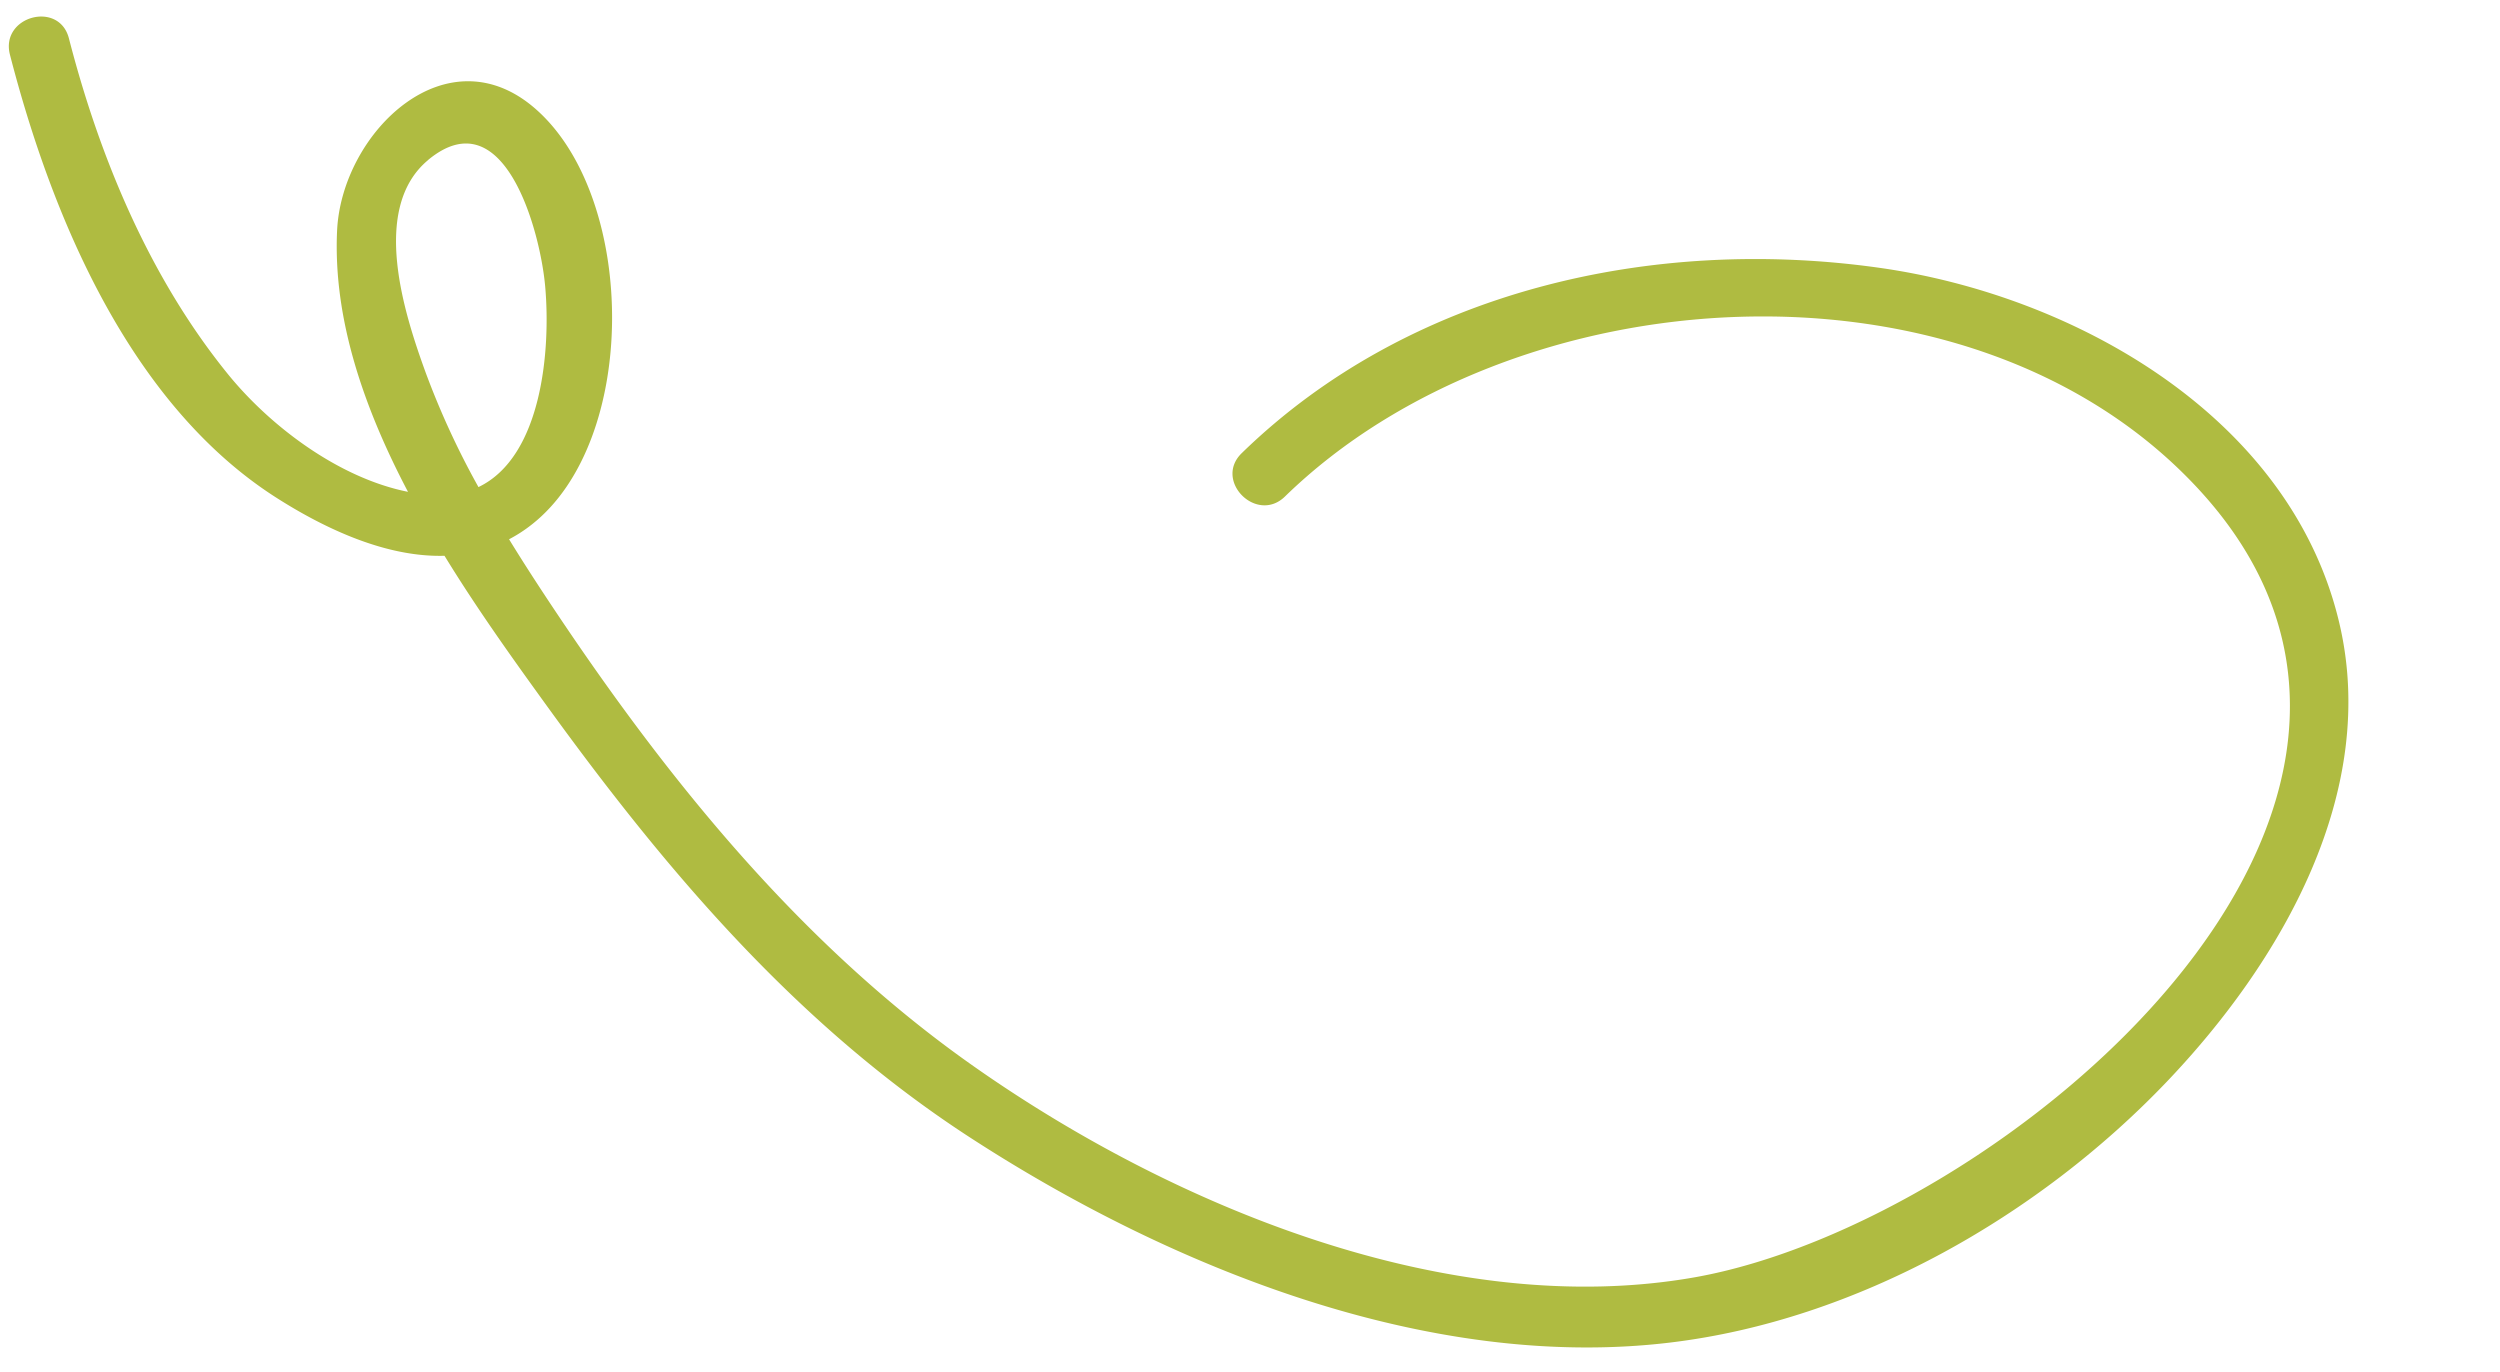 <?xml version="1.0" encoding="UTF-8" standalone="no"?><svg xmlns="http://www.w3.org/2000/svg" xmlns:xlink="http://www.w3.org/1999/xlink" data-name="Layer 1" fill="#000000" height="248.4" preserveAspectRatio="xMidYMid meet" version="1" viewBox="-1.6 -3.0 452.7 248.4" width="452.7" zoomAndPan="magnify"><g id="change1_1"><path d="M710,488.61C700.91,451.79,662.21,430,626.93,425c-41-5.81-85.22,4.05-115.52,33.57-5.11,5,2.73,12.82,7.84,7.84,41.38-40.3,123.4-45.79,164.74-2.08,55.29,58.46-35.3,133.71-90.57,143.47-44.61,7.87-94.66-13-130.51-38.2-30.1-21.13-53.77-49.82-74.24-80.14-3.37-5-6.72-10.09-9.92-15.31a26,26,0,0,0,4.05-2.62c19.41-15.15,19.11-58.43,1.27-74.84-16.26-15-35.62,3.68-36.46,21.58-.74,16,4.87,32.13,12.84,47.29-12.63-2.52-25.09-12-32.71-21.44-14.1-17.43-23.13-39.09-28.69-60.67-1.78-6.92-12.46-4-10.68,2.95,7.55,29.26,21.67,63.17,48.08,80.12,8.9,5.7,20,10.92,30.61,10.62,6,9.8,12.62,19,18.62,27.3,21.61,29.83,45.28,57.73,76.49,78,36.07,23.44,83,42.45,126.82,37.17,33.76-4.05,66.64-22.82,89.93-47.22C699.61,550.71,717.72,519.7,710,488.61Zm-345.9-83.15c13.76-11.38,20.33,12.86,21.2,23,1,11.35-.56,30.73-12.09,36.24a148,148,0,0,1-9.57-20.76C359.87,433.55,353.52,414.24,364.12,405.46Z" fill="#afbb41" transform="translate(-288.17 -379.5)"/></g></svg>